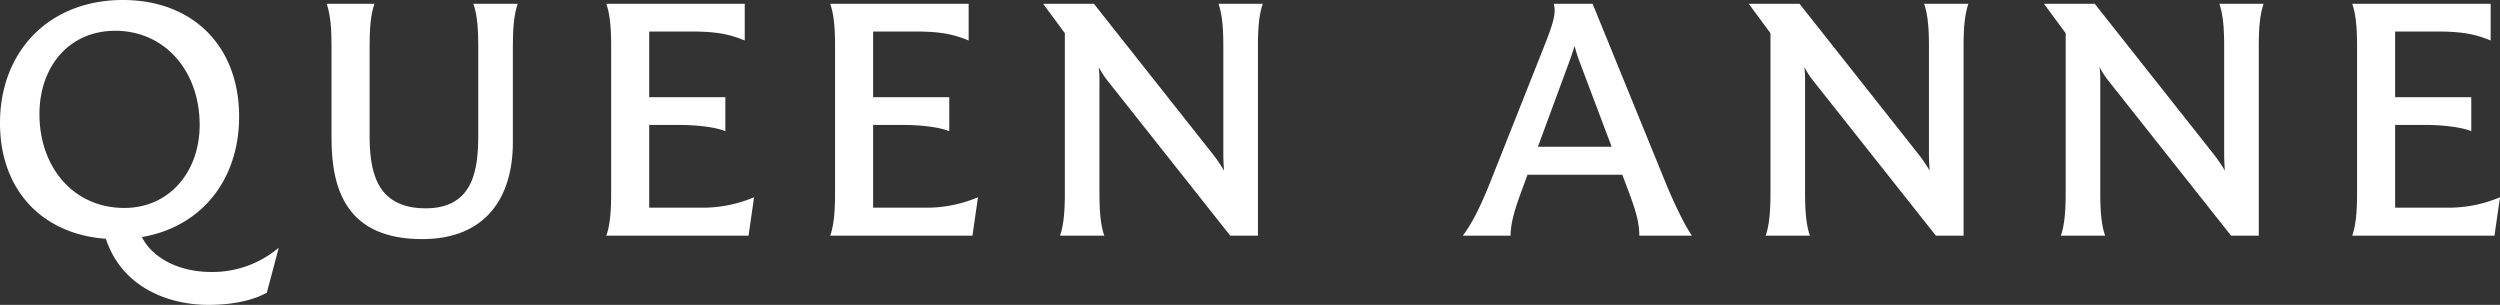 <svg xmlns="http://www.w3.org/2000/svg" xmlns:xlink="http://www.w3.org/1999/xlink" width="629.615" height="76.78" viewBox="0 0 629.615 76.78">
  <rect x="0" y="0" width="629.615" height="76.78" fill="#333333" stroke="none"/>
  <defs>
    <clipPath id="clip-path">
      <rect id="Rechteck_16" data-name="Rechteck 16" width="629.615" height="76.78" fill="#fff"/>
    </clipPath>
  </defs>
  <g id="Gruppe_33" data-name="Gruppe 33" transform="translate(0 0)">
    <g id="Gruppe_32" data-name="Gruppe 32" transform="translate(0 0)" clip-path="url(#clip-path)">
      <path id="Pfad_126" data-name="Pfad 126" d="M70.157,62.573,67.194,73.726C64.32,75.293,59.61,76.78,52.466,76.78c-10.11,0-21.791-4.449-25.8-16.645C10.631,59,0,47.845,0,31.024,0,12.72,12.548,0,30.936,0,48.545,0,60.22,11.593,60.22,29.365c0,16.035-9.589,27.808-24.486,30.333,2.526,5.055,8.972,8.8,17.511,8.8a25.765,25.765,0,0,0,16.824-6.013Zm-38.872-10.2c11.42,0,19-9.152,19-20.914,0-13.6-8.8-23.707-21.263-23.707-11.586,0-19.086,8.979-19.086,21,0,13.421,8.627,23.619,21.351,23.619" transform="translate(0 -0.001)" fill="#fff"/>
      <path id="Pfad_127" data-name="Pfad 127" d="M25.519,34.188V11.09c0-3.921-.173-7.841-1.219-10.807H36.326c-1.05,2.966-1.219,6.887-1.219,10.807V33.142c0,8.451,1.134,18.649,14.119,18.649,12.29,0,13.249-10.2,13.249-18.649V11.09c0-3.921-.176-7.841-1.226-10.807H72.405C71.366,3.249,71.186,7.17,71.186,11.09V35.228c0,13.861-6.883,24.317-22.83,24.317-18.828,0-22.837-12.2-22.837-25.356" transform="translate(57.975 0.675)" fill="#fff"/>
      <path id="Pfad_128" data-name="Pfad 128" d="M82.316,49l-1.395,9.677H45.1c1.046-2.963,1.219-6.883,1.219-10.9V11.09c0-3.921-.173-7.845-1.219-10.807H79.963v9.24C75.95,7.867,72.639,7.258,66.274,7.258H55.906V23.811H75.08v8.542C72.2,31.222,67.32,30.786,63.4,30.786H55.906V51.618H68.458A33.134,33.134,0,0,0,82.316,49" transform="translate(107.597 0.675)" fill="#fff"/>
      <path id="Pfad_129" data-name="Pfad 129" d="M98.971,49l-1.395,9.677H61.754c1.046-2.963,1.219-6.883,1.219-10.9V11.09c0-3.921-.173-7.845-1.219-10.807H96.618v9.24c-4.012-1.656-7.323-2.265-13.689-2.265H72.561V23.811H91.735v8.542c-2.878-1.131-7.76-1.568-11.681-1.568H72.561V51.618H85.113A33.135,33.135,0,0,0,98.971,49" transform="translate(147.332 0.675)" fill="#fff"/>
      <path id="Pfad_130" data-name="Pfad 130" d="M132.866.283c-1.046,2.963-1.219,6.883-1.219,10.807V58.674h-6.975L93.821,19.717a21.9,21.9,0,0,1-2.265-3.487,29.183,29.183,0,0,1,.173,3.748v27.8c0,4.009.176,7.933,1.226,10.9H81.8c1.039-2.963,1.219-6.887,1.219-10.9V7.688L77.61.371V.283H90.337L120.315,38.19a38.6,38.6,0,0,1,2.793,4.1c-.091-1.219-.179-2.614-.179-4.449V11.09c0-3.924-.173-7.845-1.219-10.807Z" transform="translate(185.161 0.675)" fill="#fff"/>
      <path id="Pfad_131" data-name="Pfad 131" d="M166.5,58.674H153.256c0-3.484-1.05-6.626-2.357-10.2l-1.92-5.14H125.1L123.275,48.3c-1.832,4.964-2.441,8.014-2.441,10.371H108.811c2.353-3.135,4.439-7.323,6.883-13.421l13.418-33.814c2.79-6.975,3.135-8.891,2.614-11.156h9.765l18.388,45.058c1.564,3.833,4.439,10.2,6.626,13.333m-20.223-22.4-8.018-21.263a39.247,39.247,0,0,1-1.307-4.093c-.437,1.307-.867,2.7-1.392,4.093l-7.845,21.263Z" transform="translate(259.6 0.675)" fill="#fff"/>
      <path id="Pfad_132" data-name="Pfad 132" d="M185.353.283c-1.046,2.963-1.219,6.883-1.219,10.807V58.674h-6.975L146.308,19.717a21.9,21.9,0,0,1-2.265-3.487,29.188,29.188,0,0,1,.173,3.748v27.8c0,4.009.176,7.933,1.226,10.9H134.285c1.039-2.963,1.219-6.887,1.219-10.9V7.688L130.1.371V.283h12.727L172.8,38.19a38.6,38.6,0,0,1,2.793,4.1c-.091-1.219-.179-2.614-.179-4.449V11.09c0-3.924-.173-7.845-1.219-10.807Z" transform="translate(310.384 0.675)" fill="#fff"/>
      <path id="Pfad_133" data-name="Pfad 133" d="M207.311.283c-1.046,2.963-1.219,6.883-1.219,10.807V58.674h-6.975L168.266,19.717A21.9,21.9,0,0,1,166,16.23a29.176,29.176,0,0,1,.173,3.748v27.8c0,4.009.176,7.933,1.226,10.9H156.243c1.039-2.963,1.219-6.887,1.219-10.9V7.688L152.055.371V.283h12.727L194.76,38.19a38.6,38.6,0,0,1,2.793,4.1c-.091-1.219-.179-2.614-.179-4.449V11.09c0-3.924-.173-7.845-1.219-10.807Z" transform="translate(362.772 0.675)" fill="#fff"/>
      <path id="Pfad_134" data-name="Pfad 134" d="M212.183,49l-1.395,9.677H174.966c1.046-2.963,1.219-6.883,1.219-10.9V11.09c0-3.921-.173-7.845-1.219-10.807h34.864v9.24c-4.012-1.656-7.323-2.265-13.689-2.265H185.773V23.811h19.174v8.542c-2.878-1.131-7.76-1.568-11.681-1.568h-7.493V51.618h12.551A33.134,33.134,0,0,0,212.183,49" transform="translate(417.433 0.675)" fill="#fff"/>
    </g>
  </g>
</svg>
